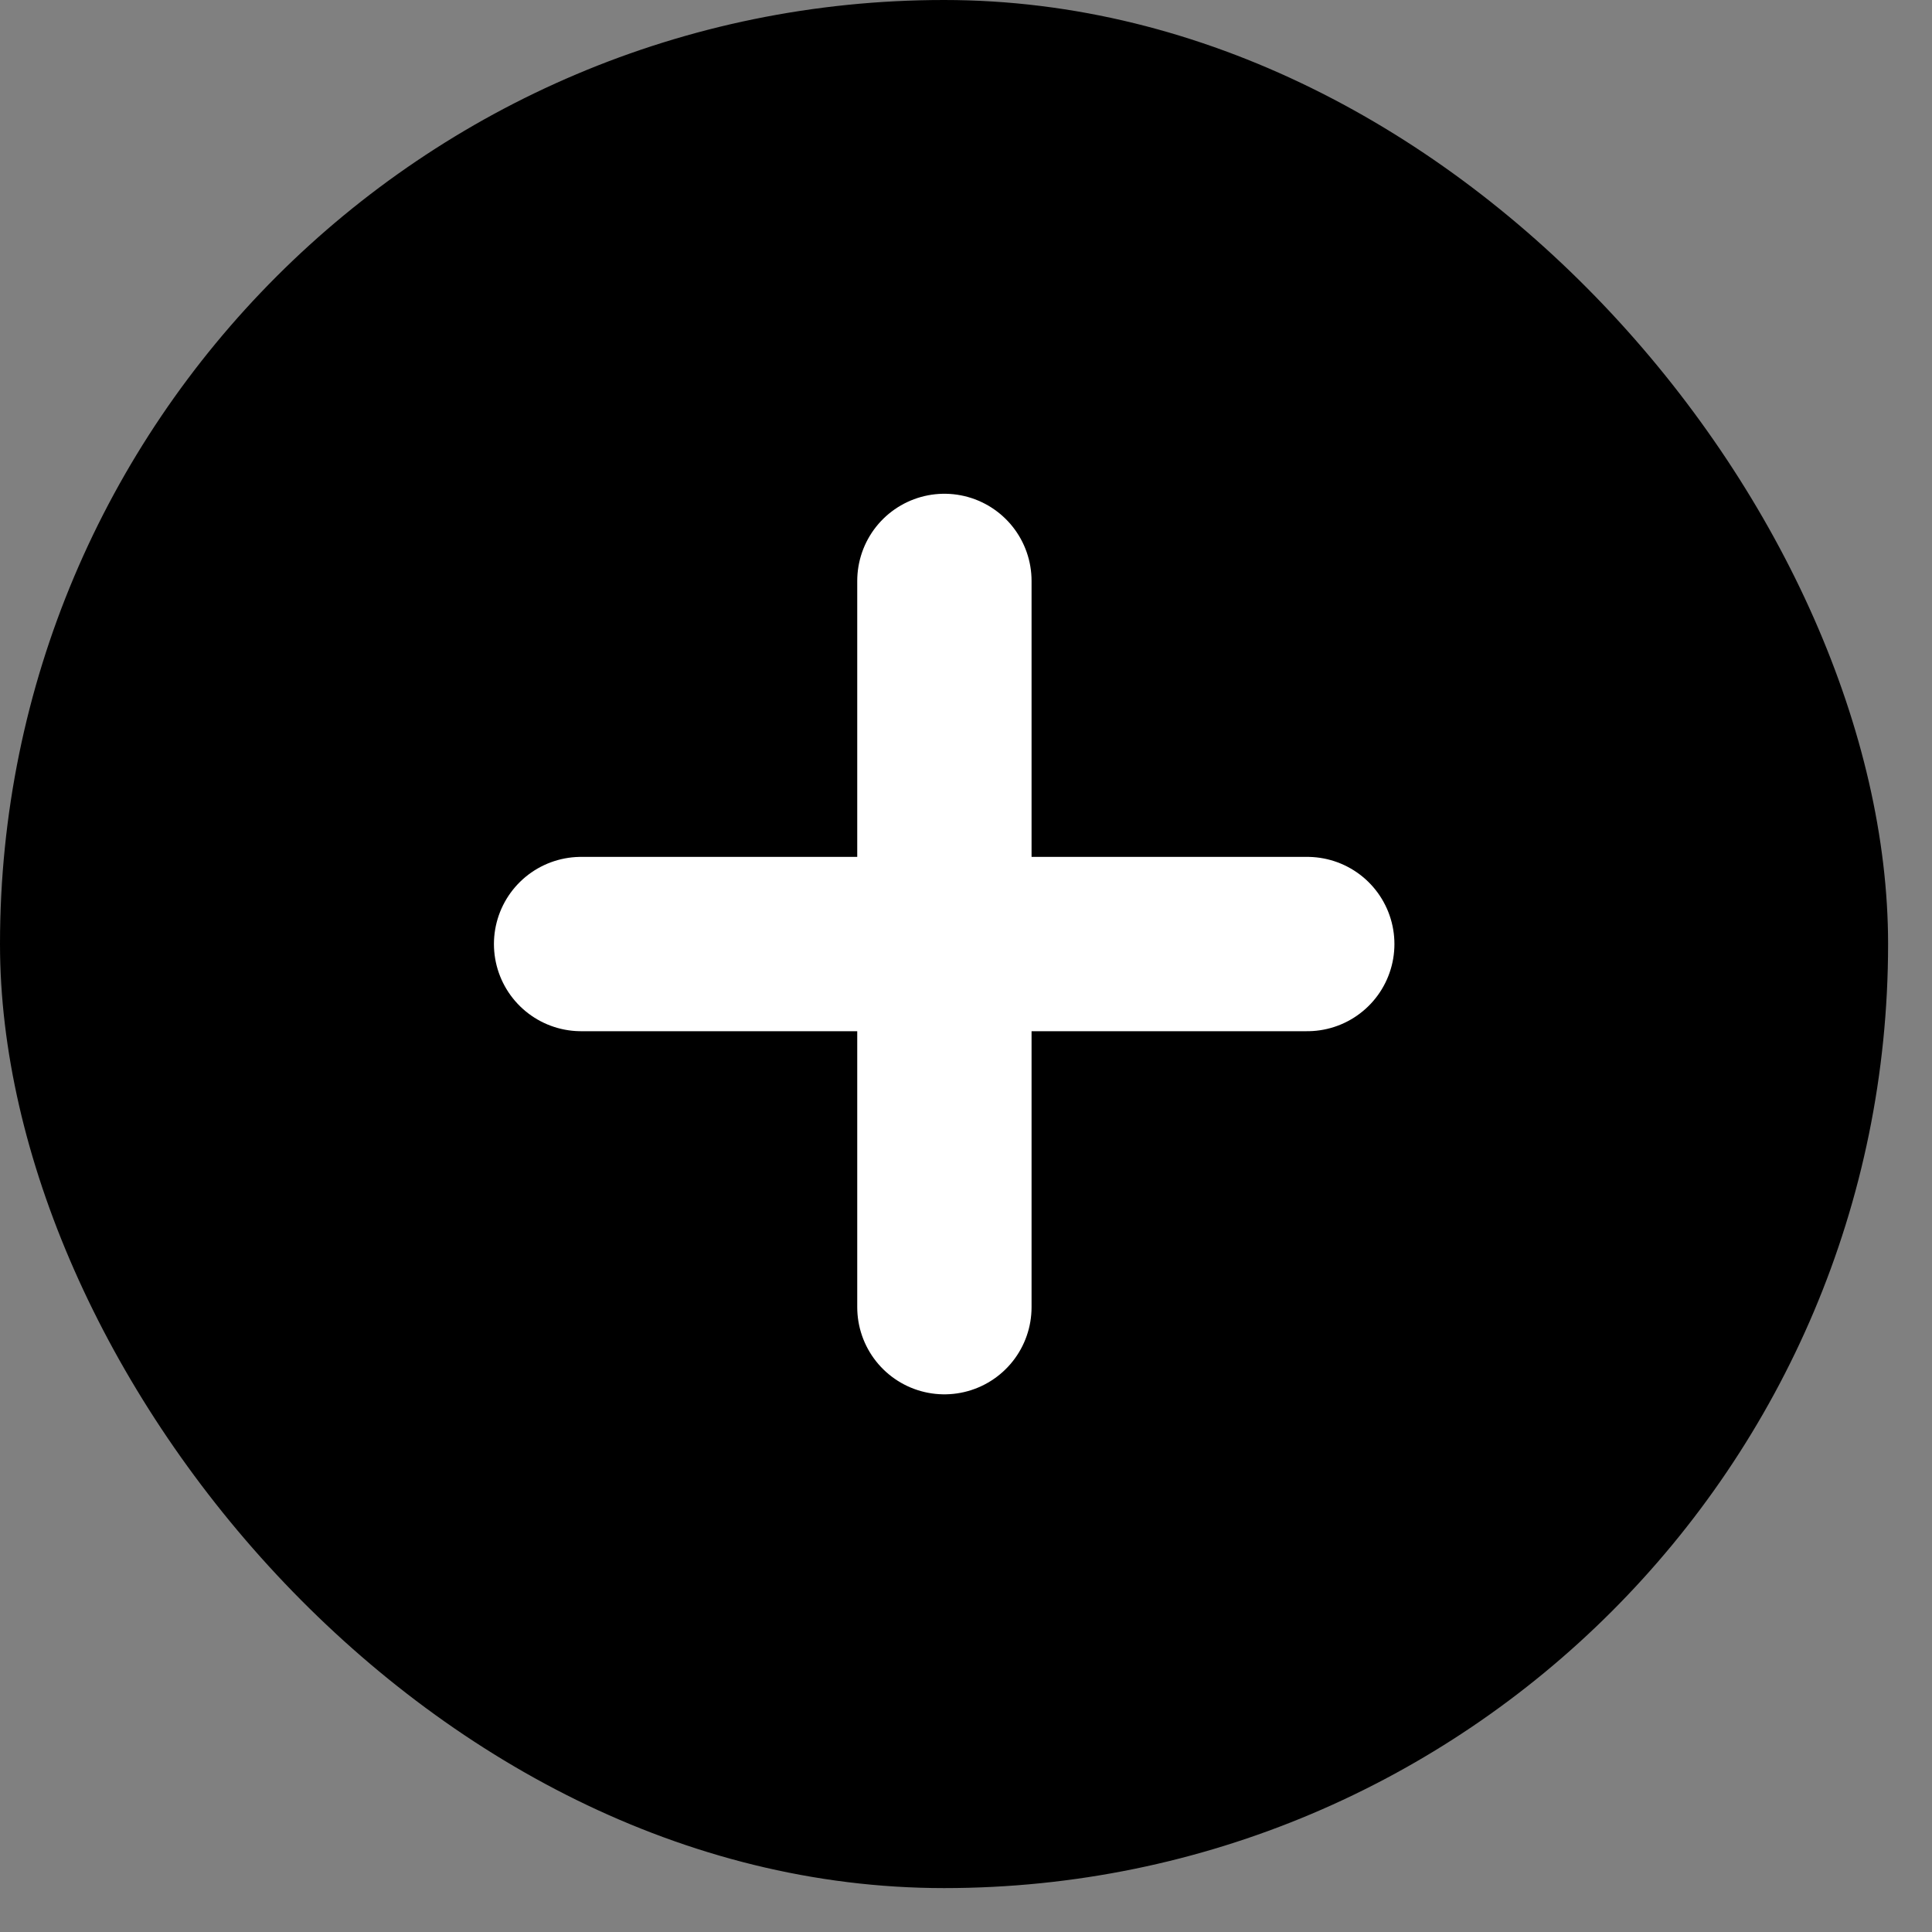 <svg width="22" height="22" viewBox="0 0 22 22" fill="none" xmlns="http://www.w3.org/2000/svg">
<rect x="0" y="0" width="22" height="22" fill="#808080" stroke="none"/>
<rect width="21.5" height="21.5" rx="10.75" fill="black"/>
<path d="M6.617 10.75H14.886" stroke="white" stroke-width="1.985" stroke-linecap="round"/>
<path d="M10.754 6.615L10.754 14.885" stroke="white" stroke-width="1.985" stroke-linecap="round"/>
</svg>
